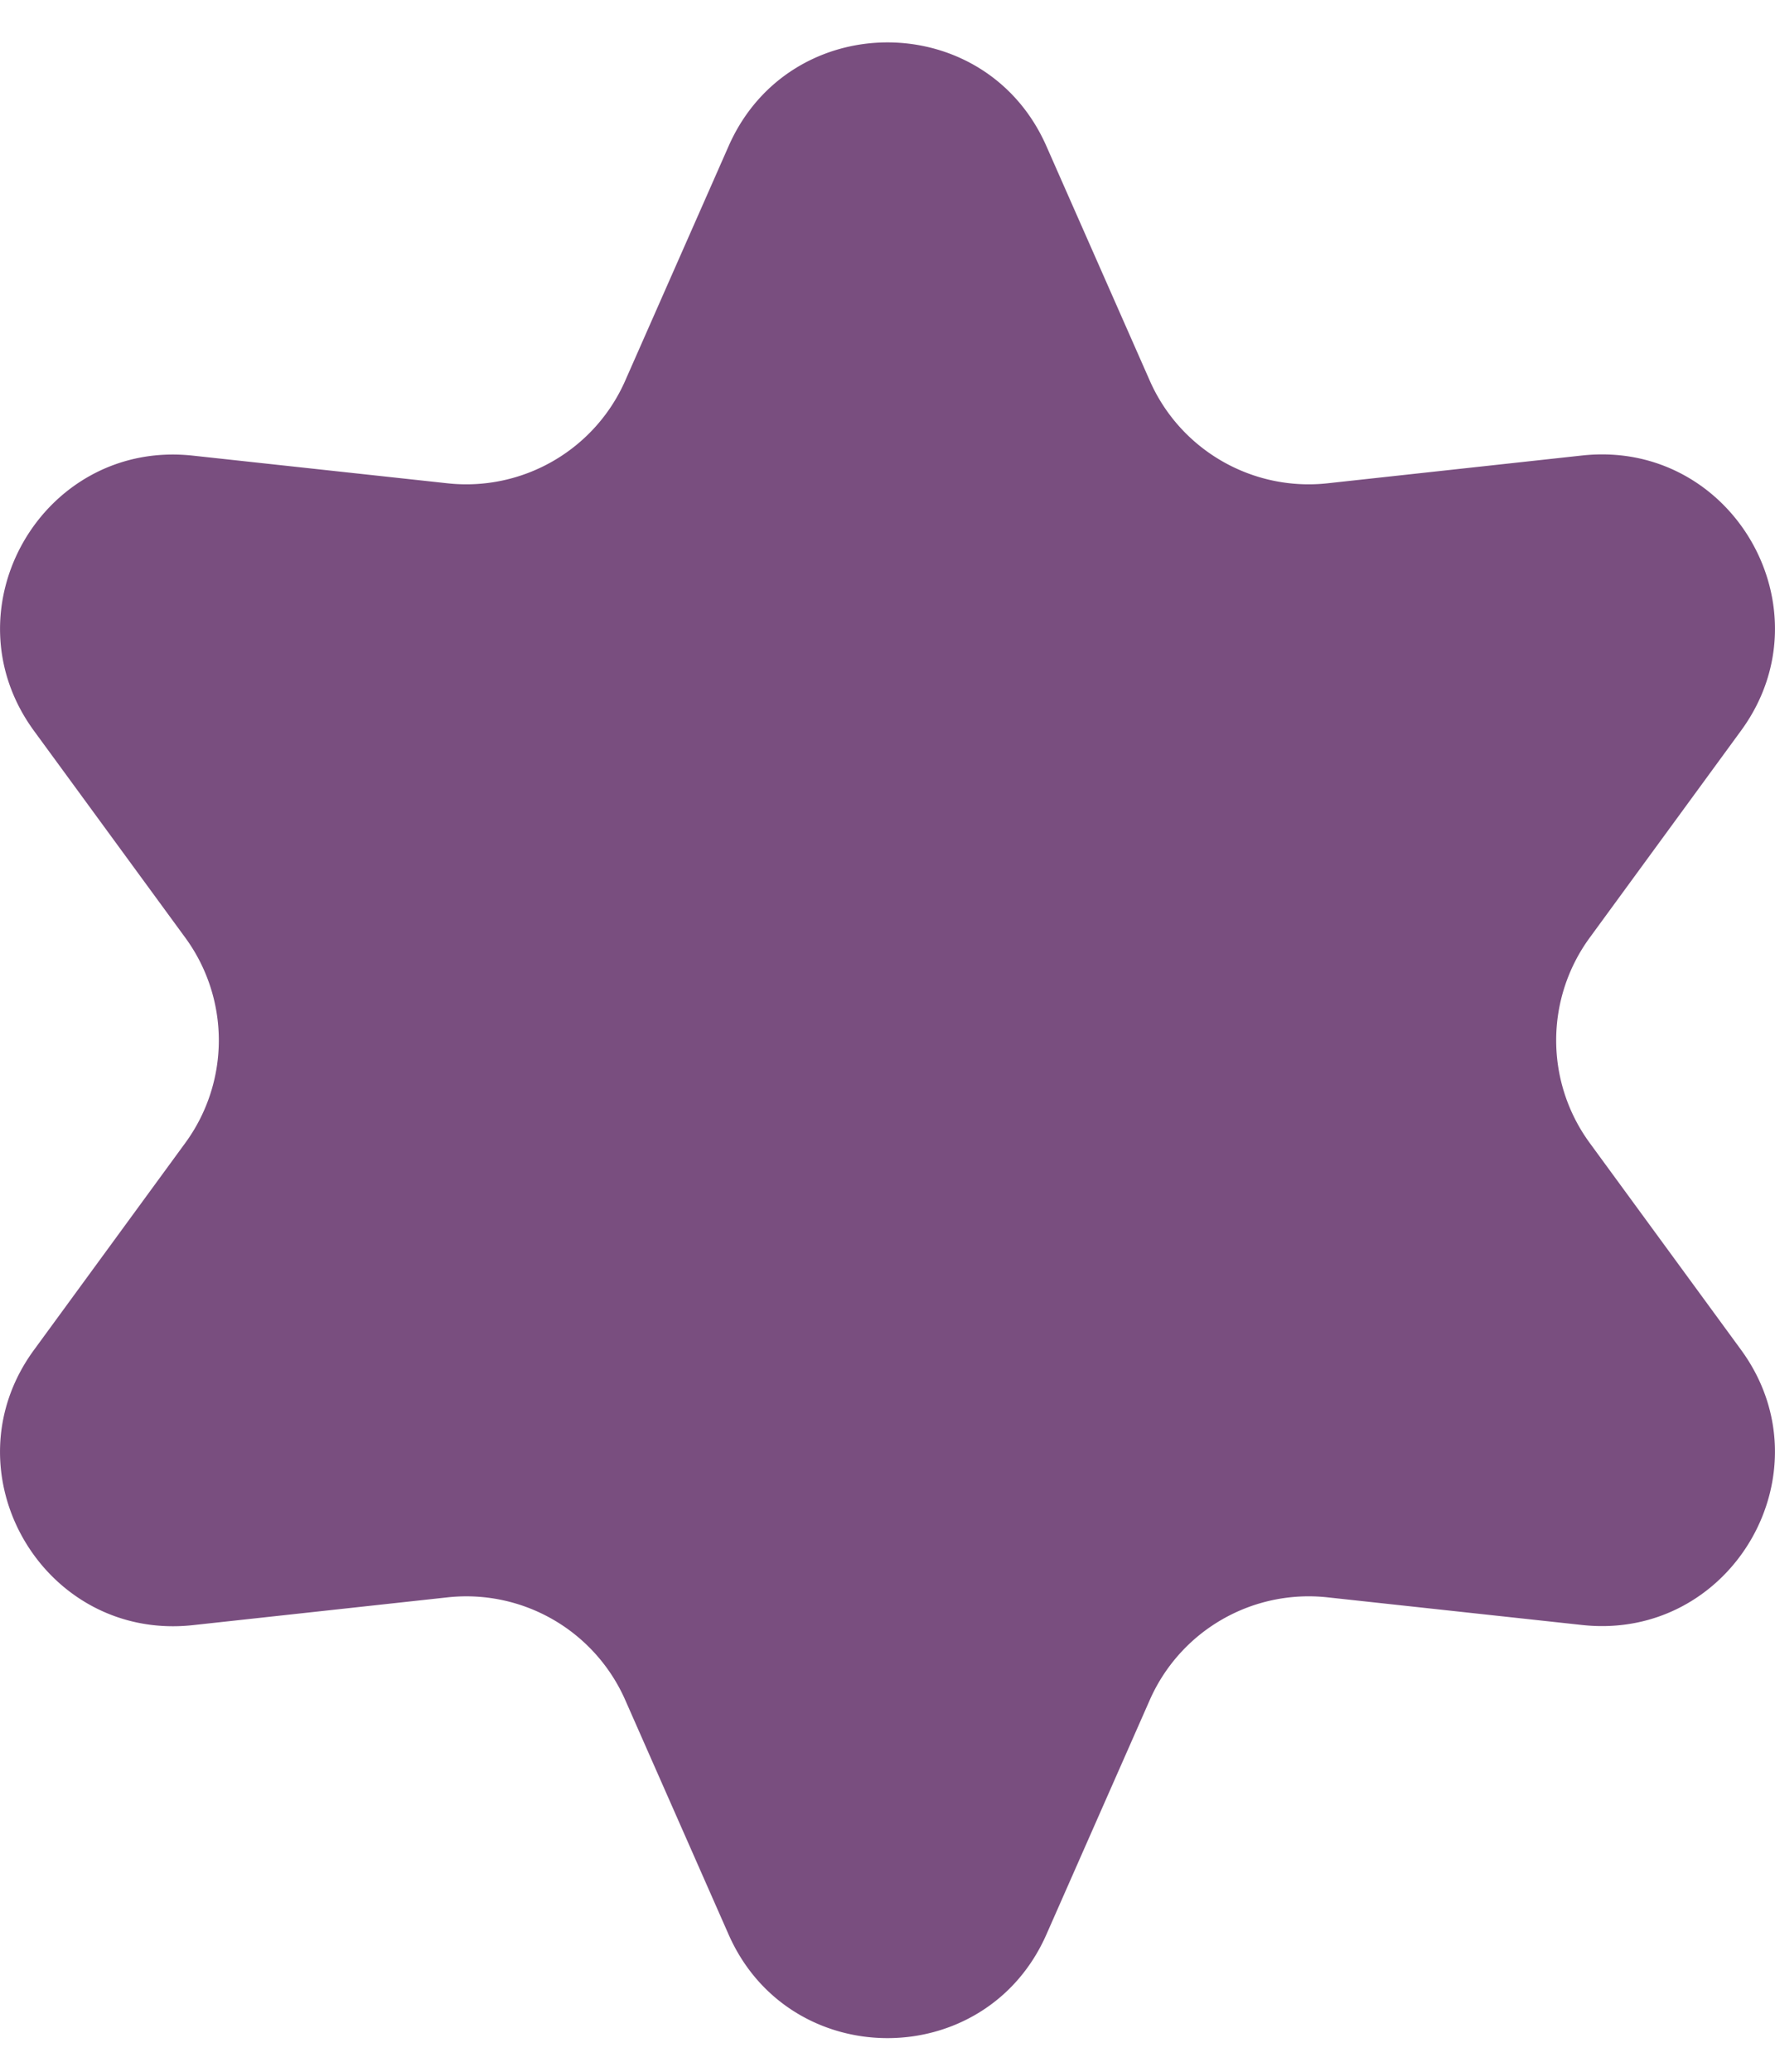 <svg xmlns="http://www.w3.org/2000/svg" width="12" height="14" viewBox="0 0 12 14"><g><g><path fill="#794e7f" d="M10.747 7.723l1.023 1.398c.603.824-.06 1.97-1.074 1.86l-1.722-.187a1.174 1.174 0 0 0-1.201.694l-.699 1.585c-.412.933-1.736.933-2.148 0l-.699-1.585a1.174 1.174 0 0 0-1.2-.694l-1.723.188C.289 11.092-.373 9.945.23 9.122l1.023-1.399a1.174 1.174 0 0 0 0-1.386L.23 4.939c-.603-.824.06-1.971 1.074-1.86l1.722.187c.509.055.995-.226 1.201-.694L4.926.987c.412-.934 1.736-.934 2.148 0l.699 1.585c.206.468.692.749 1.201.694l1.722-.188c1.015-.11 1.677 1.037 1.074 1.86l-1.023 1.399a1.174 1.174 0 0 0 0 1.386z"/></g></g></svg>